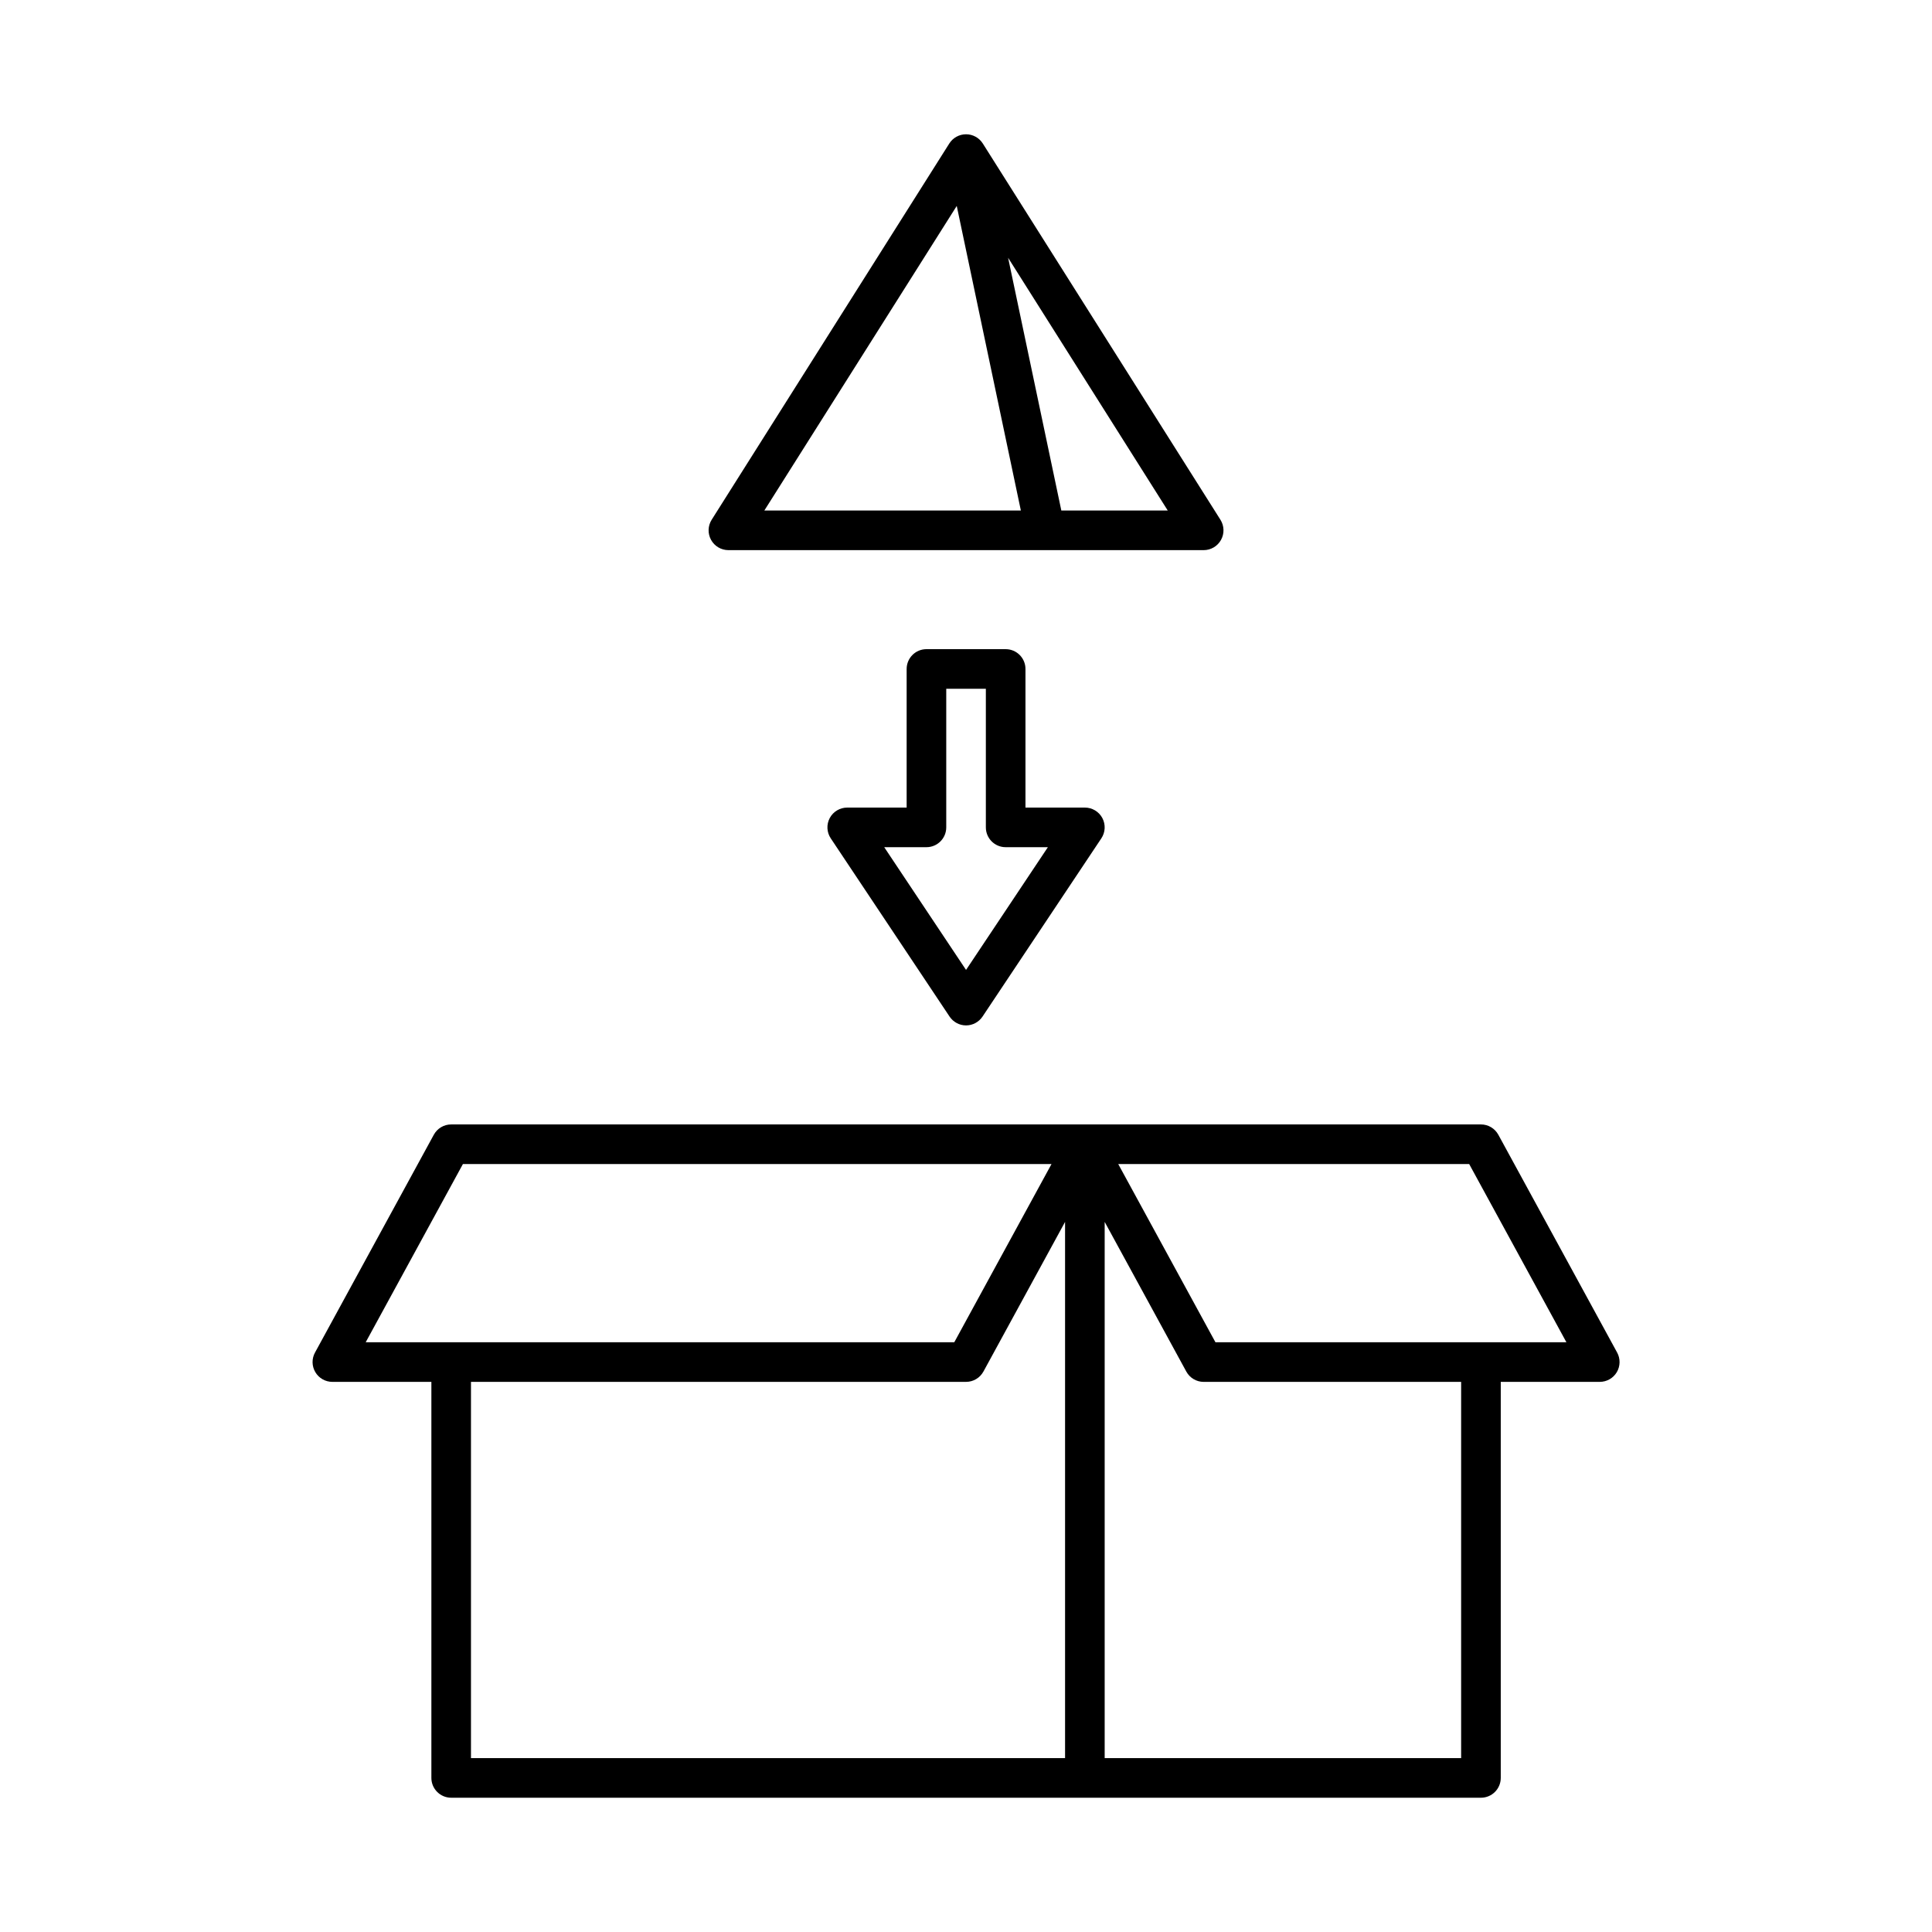 <?xml version="1.0" encoding="UTF-8"?>
<!-- Uploaded to: SVG Find, www.svgfind.com, Generator: SVG Find Mixer Tools -->
<svg fill="#000000" width="800px" height="800px" version="1.1" viewBox="144 144 512 512" xmlns="http://www.w3.org/2000/svg">
 <path d="m258.32 510.21v104.96c0 2.894 2.352 5.246 5.246 5.246h272.9c2.898 0 5.25-2.352 5.25-5.246v-104.96h26.238c1.848 0 3.57-0.977 4.516-2.57 0.941-1.598 0.973-3.57 0.094-5.188l-31.488-57.727c-0.926-1.691-2.688-2.738-4.609-2.738h-272.9c-1.922 0-3.684 1.047-4.606 2.738l-31.488 57.727c-0.883 1.617-0.852 3.59 0.094 5.188 0.945 1.594 2.664 2.57 4.512 2.57zm178.43-42.395v142.11h94.465v-99.711h-68.227c-1.922 0-3.684-1.051-4.606-2.738zm-10.496 0-21.633 39.656c-0.926 1.688-2.688 2.738-4.609 2.738h-131.2v99.711h157.44zm-3.59-15.336-25.77 47.234h-155.98l25.766-47.234zm17.676 0h93.004l25.77 47.234h-93.008zm-56.07-94.461h-15.746c-1.93 0-3.715 1.059-4.629 2.769-0.914 1.711-0.809 3.777 0.262 5.383l31.488 47.234c0.977 1.457 2.613 2.34 4.367 2.34 1.754 0 3.391-0.883 4.367-2.34l31.488-47.234c1.07-1.605 1.176-3.672 0.262-5.383-0.914-1.711-2.695-2.769-4.629-2.769h-15.742v-36.738c0-2.894-2.352-5.246-5.25-5.246h-20.992c-2.894 0-5.246 2.352-5.246 5.246zm5.246 10.496c2.898 0 5.25-2.352 5.25-5.25v-36.734h10.496v36.734c0 2.898 2.352 5.25 5.246 5.25h11.191l-21.688 32.527-21.684-32.527zm-56.918-86.773c-1.02 1.617-1.082 3.664-0.16 5.332 0.926 1.68 2.688 2.719 4.598 2.719h125.95c1.91 0 3.676-1.039 4.598-2.719 0.926-1.668 0.859-3.715-0.156-5.332l-62.977-99.711c-0.965-1.523-2.637-2.445-4.441-2.445-1.805 0-3.473 0.922-4.438 2.445zm13.957-2.445h67.984l-16.992-80.723zm64.605-66.984 14.105 66.984h28.203z" fill-rule="evenodd"/>
</svg>